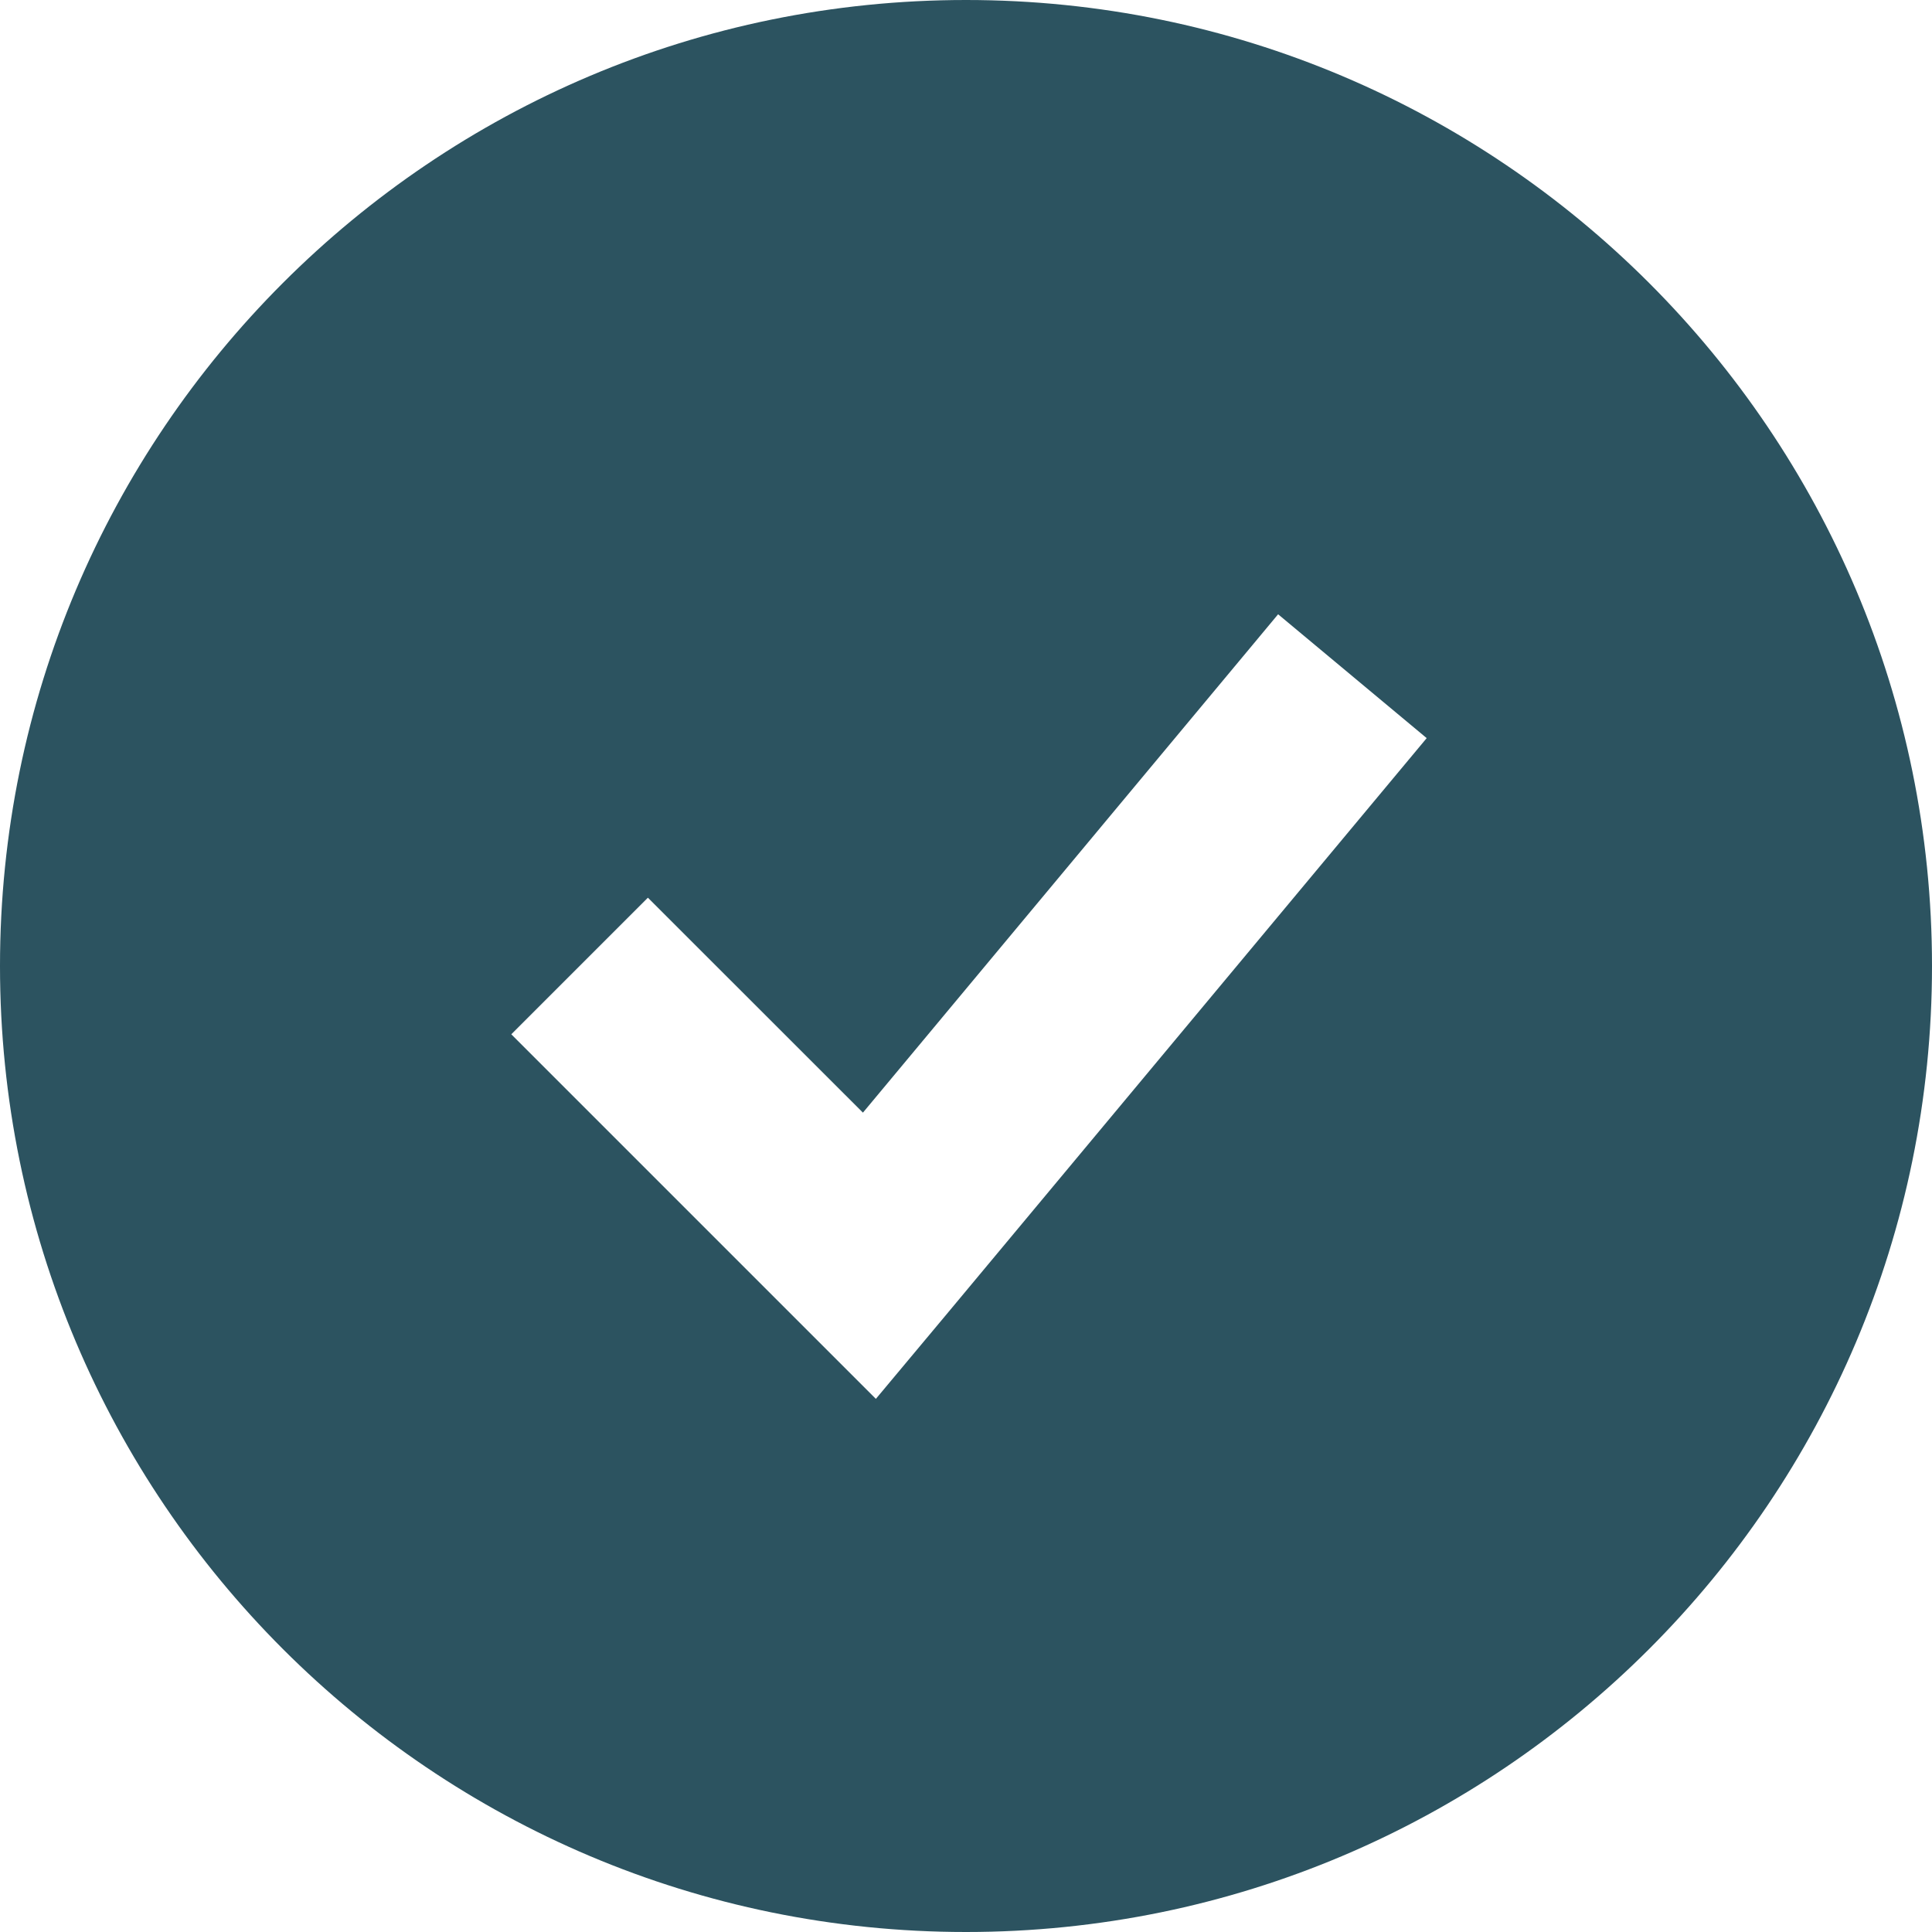<svg width="20" height="20" viewBox="0 0 20 20" fill="none" xmlns="http://www.w3.org/2000/svg">
<path d="M10 0C15.523 0 20 4.477 20 10C20 15.523 15.523 20 10 20C4.477 20 0 15.523 0 10C0 4.477 4.477 0 10 0ZM8.933 11.518L6.707 9.293L5.293 10.707L9.067 14.481L9.769 13.641L14.769 7.641L13.231 6.359L8.933 11.518Z" fill="#2C5360"/>
</svg>
